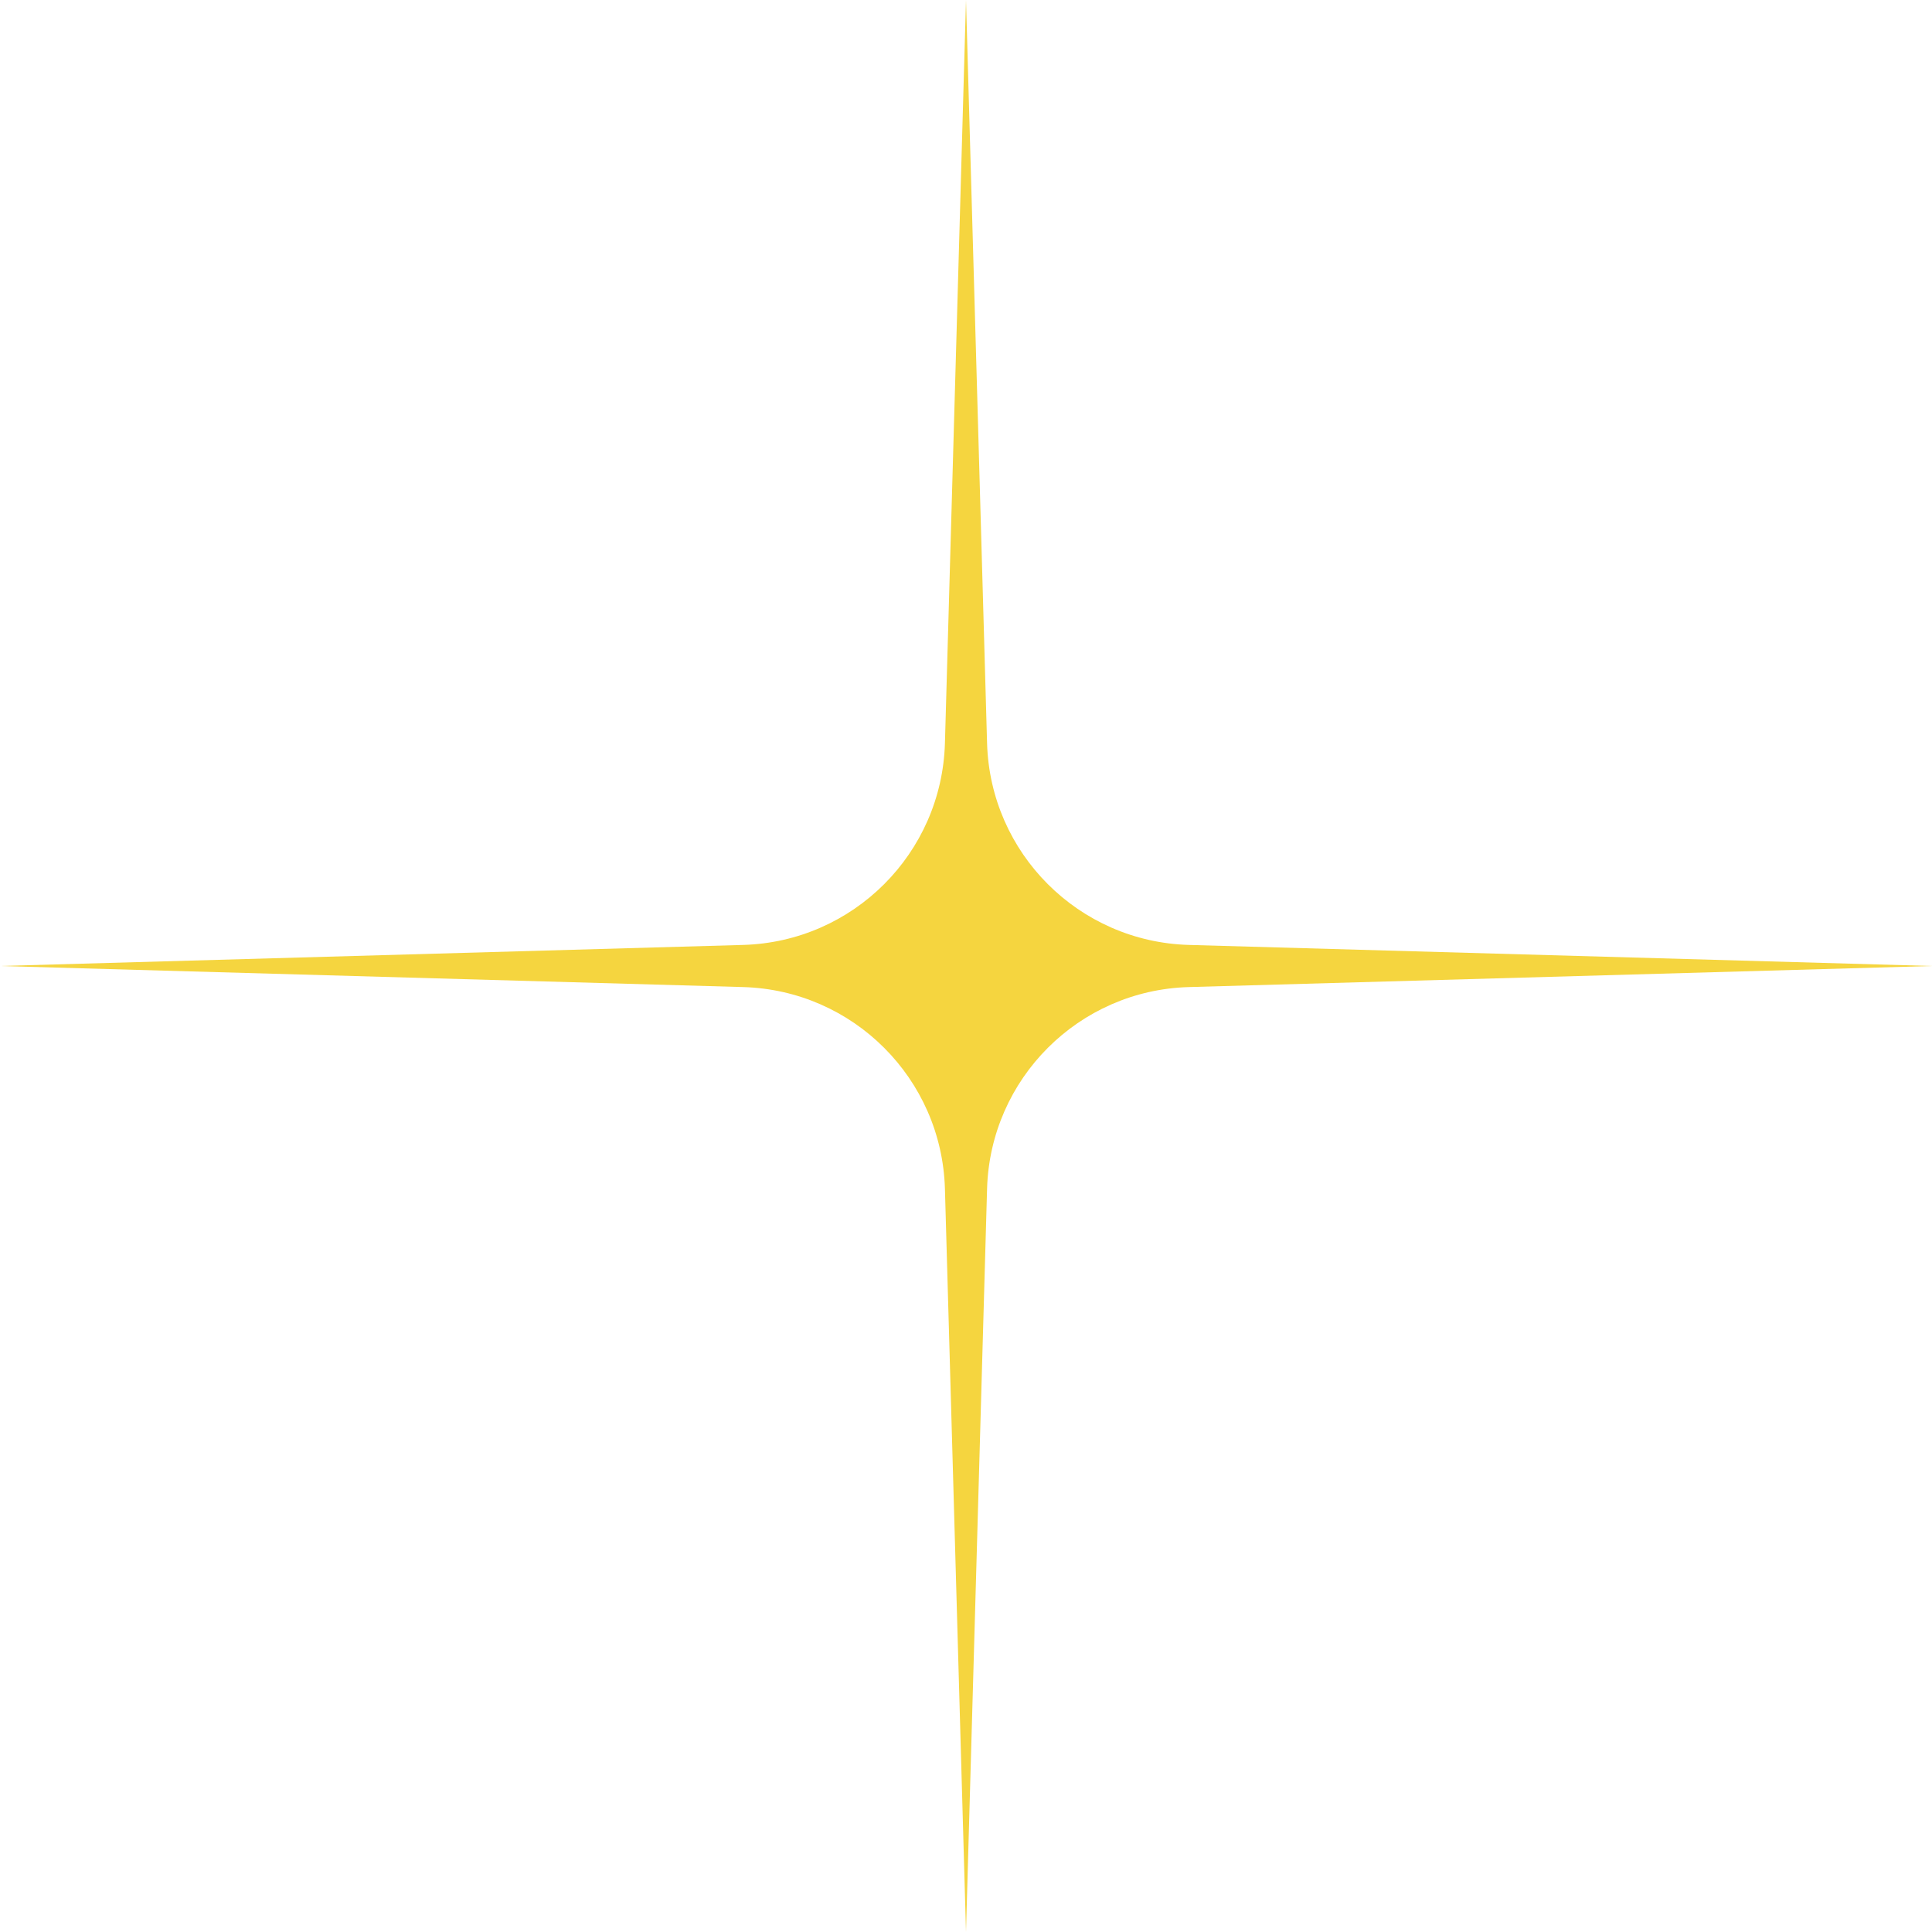 <?xml version="1.0" encoding="UTF-8"?> <svg xmlns="http://www.w3.org/2000/svg" width="268" height="268" viewBox="0 0 268 268" fill="none"> <path d="M134 0L136.923 103.088C137.357 118.363 149.637 130.643 164.912 131.077L268 134L164.912 136.923C149.637 137.357 137.357 149.637 136.923 164.912L134 268L131.077 164.912C130.643 149.637 118.363 137.357 103.088 136.923L0 134L103.088 131.077C118.363 130.643 130.643 118.363 131.077 103.088L134 0Z" fill="#F5D53F"></path> </svg> 
